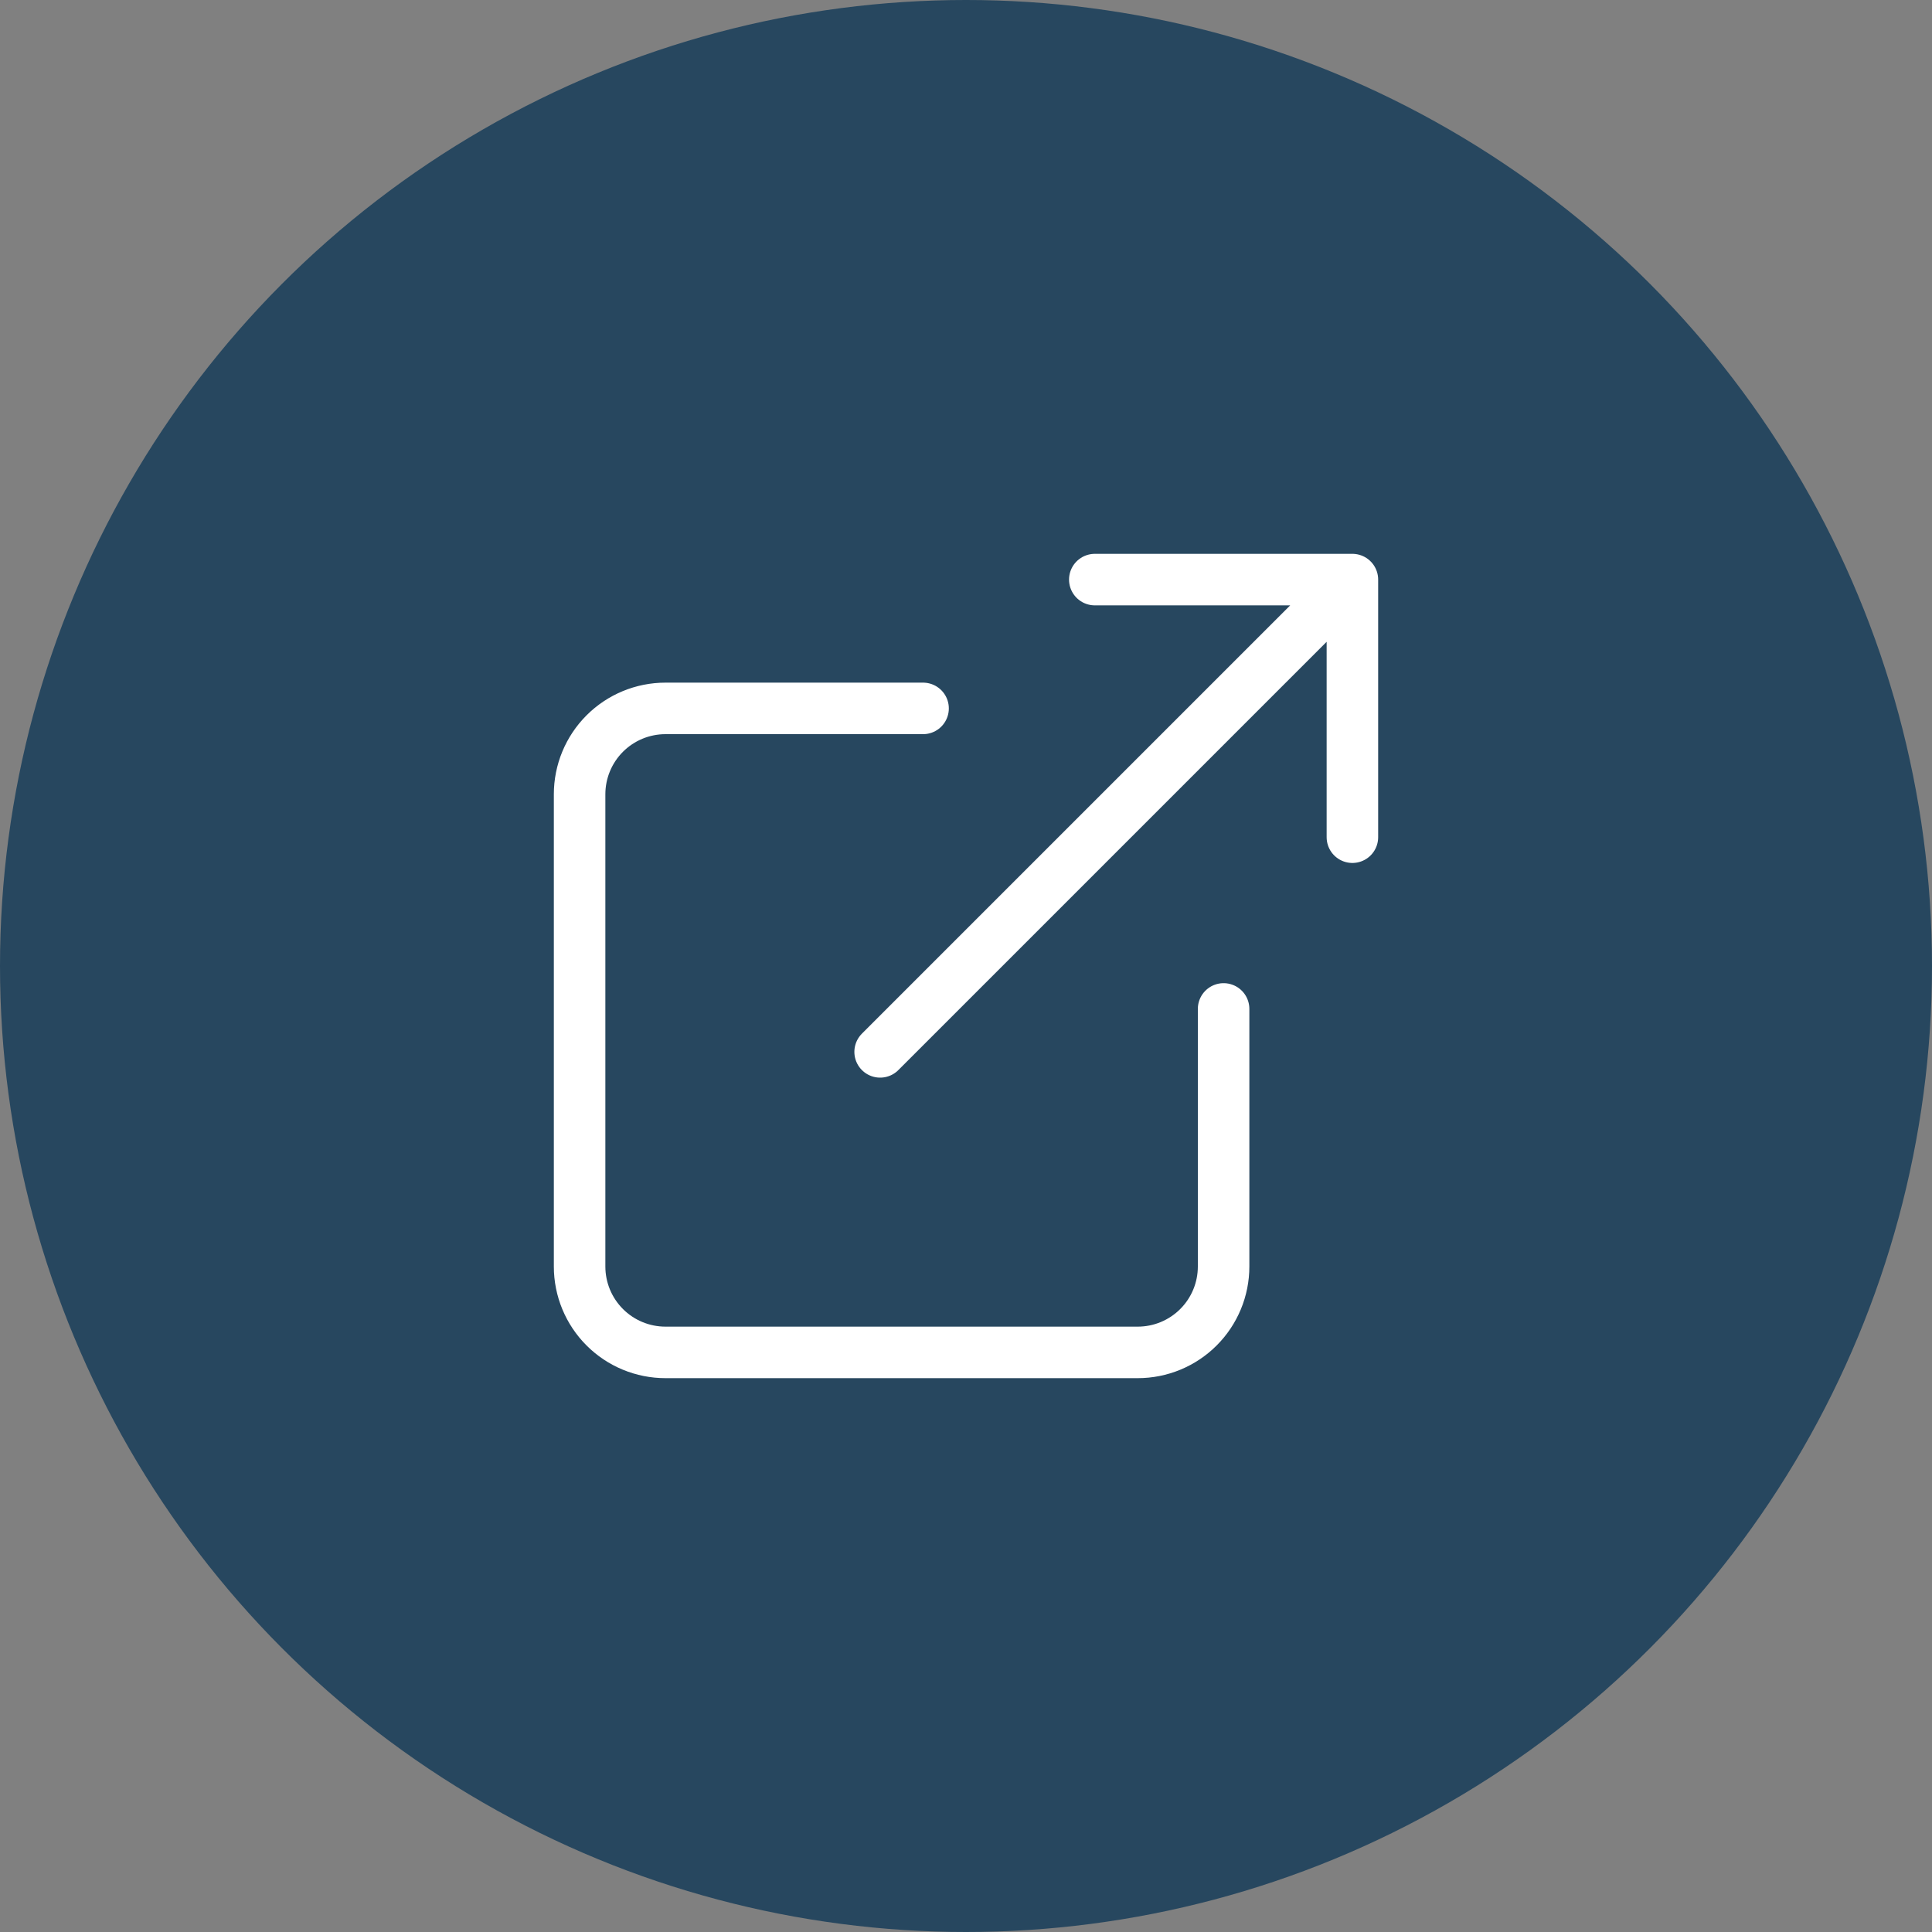 <?xml version="1.0" encoding="UTF-8"?> <svg xmlns="http://www.w3.org/2000/svg" width="150" height="150" viewBox="0 0 150 150" fill="none"><rect x="0" y="0" width="150" height="150" fill="#808080" stroke="none"/><circle cx="75" cy="75" r="75" fill="#27475F"></circle><path d="M85 45H105M105 45V65M105 45L68.333 81.667M95 78.333V98.333C95 100.101 94.298 101.797 93.047 103.047C91.797 104.298 90.101 105 88.333 105H51.667C49.899 105 48.203 104.298 46.953 103.047C45.702 101.797 45 100.101 45 98.333V61.667C45 59.899 45.702 58.203 46.953 56.953C48.203 55.702 49.899 55 51.667 55H71.667" stroke="white" stroke-width="4" stroke-linecap="round" stroke-linejoin="round"></path></svg> 